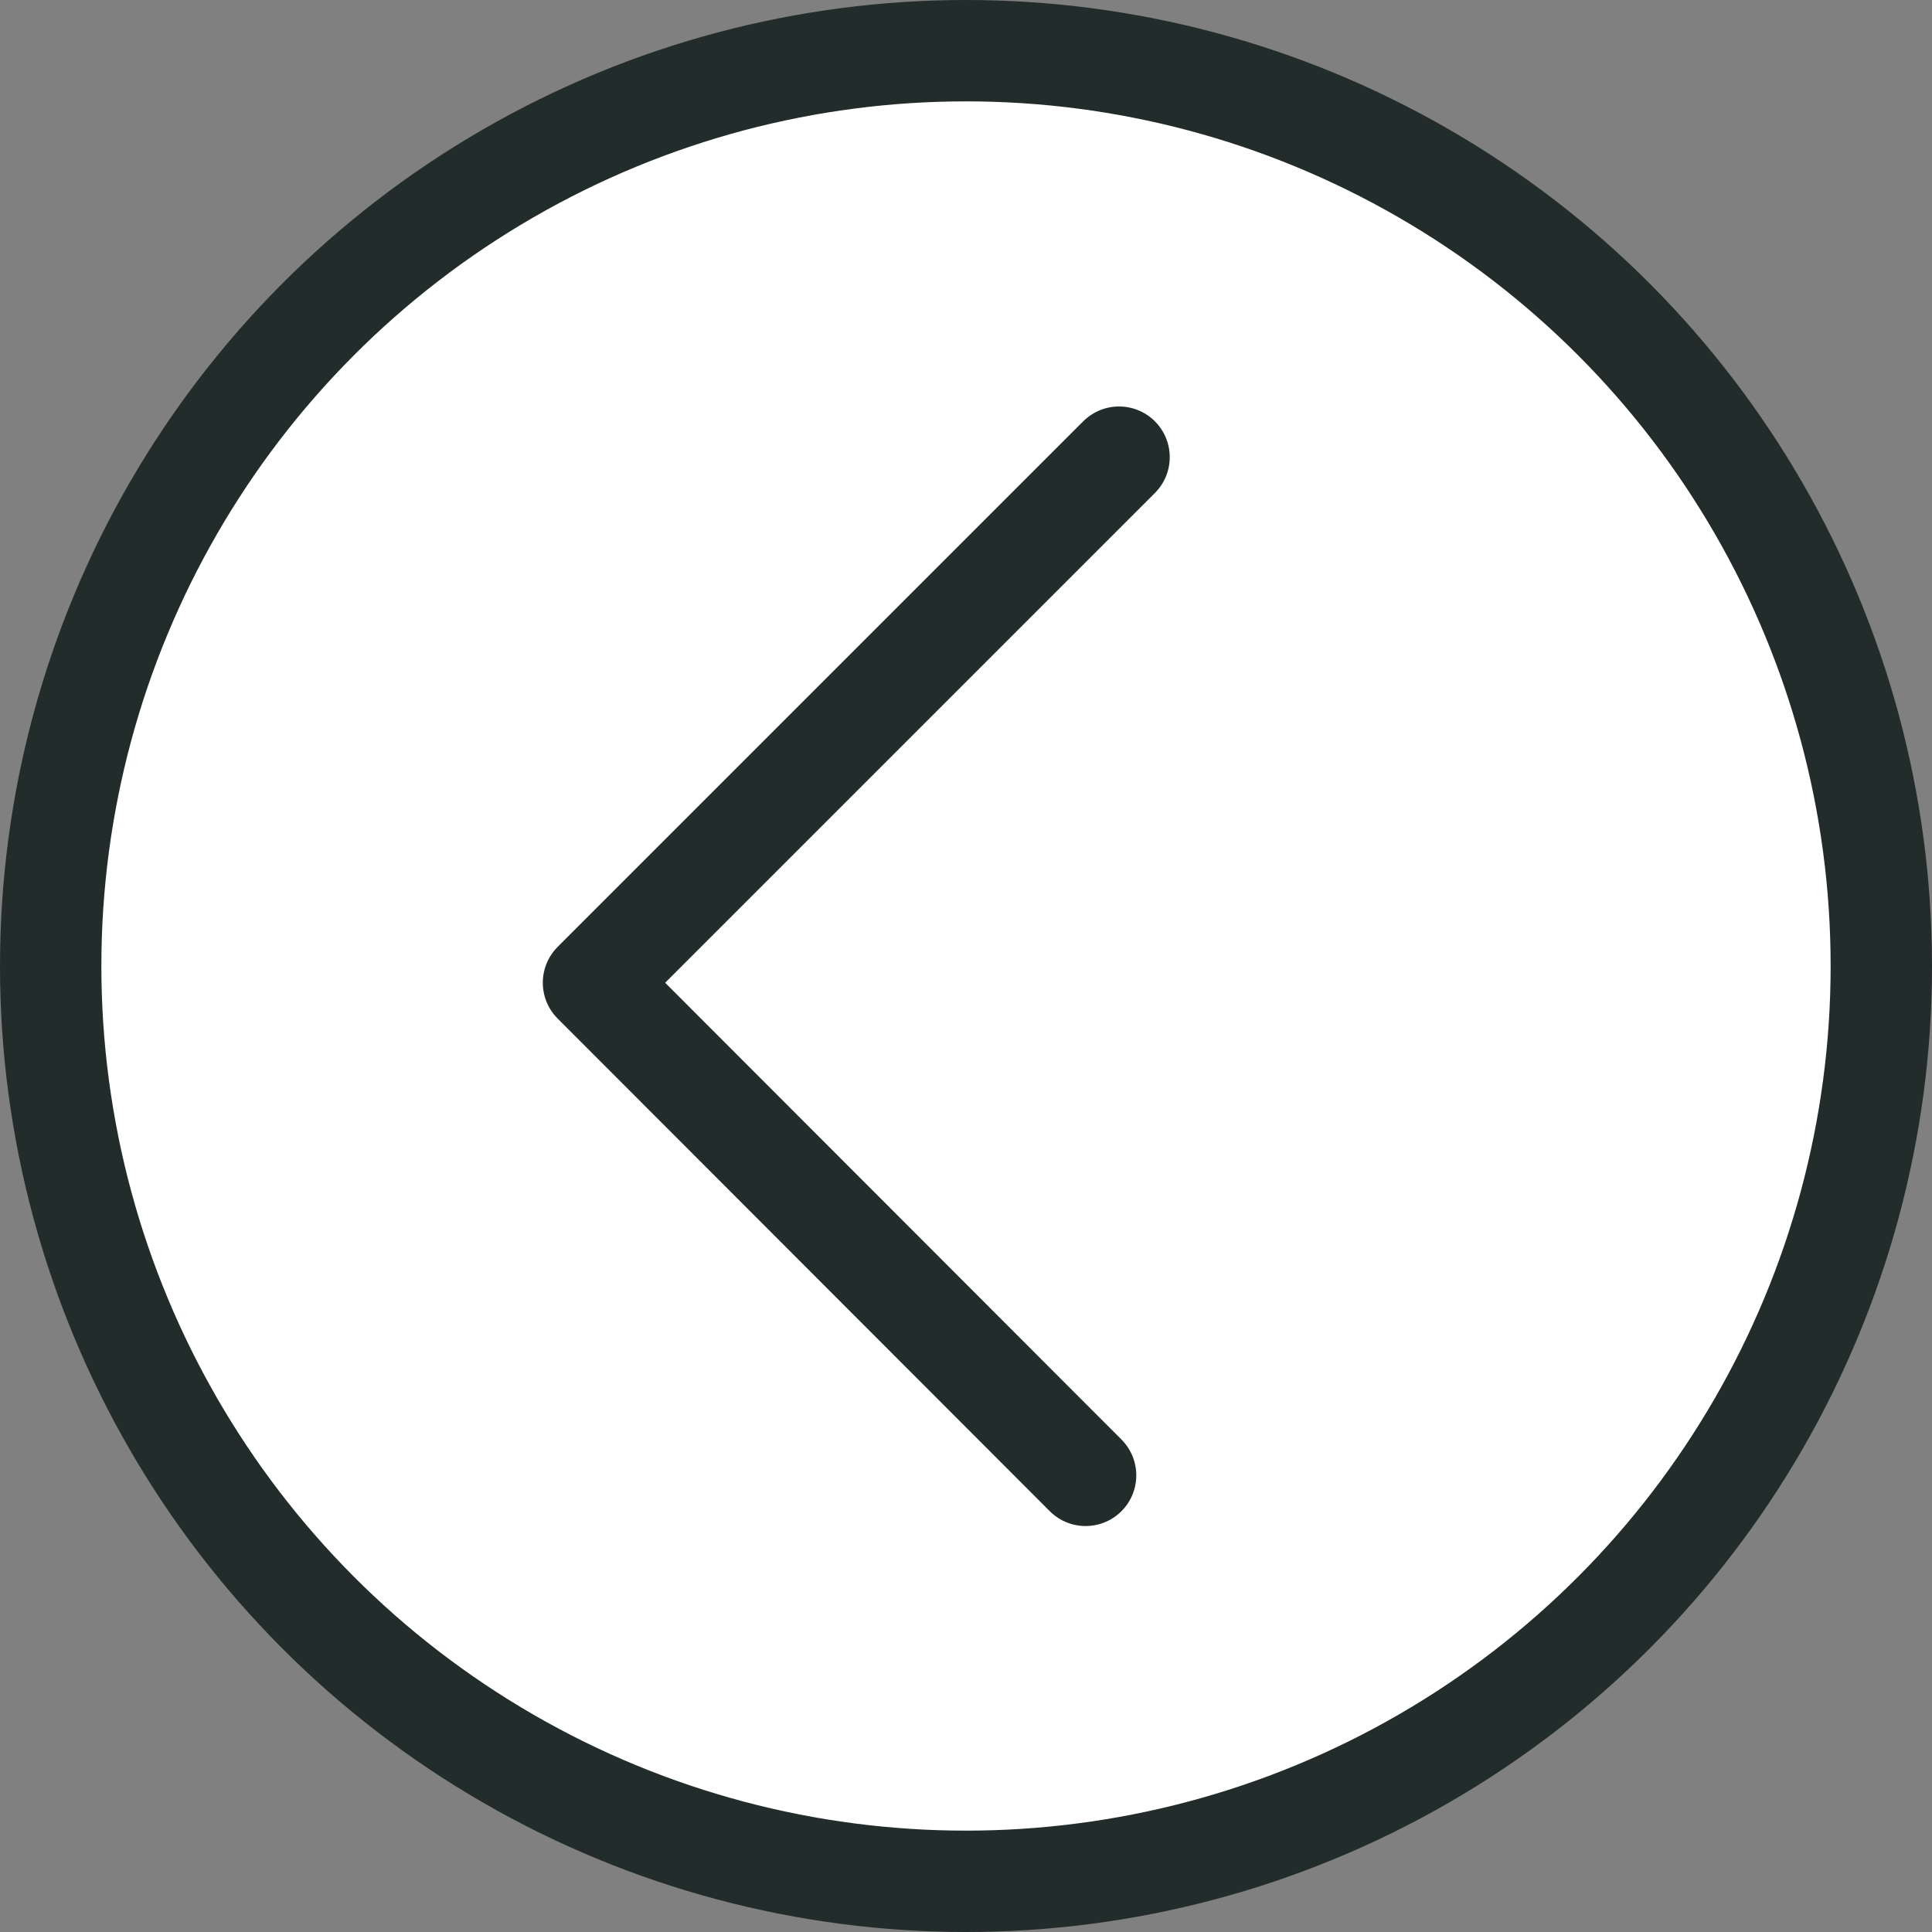 <svg xmlns="http://www.w3.org/2000/svg" viewBox="0 0 38.12 38.12"><rect x="0" y="0" width="38.12" height="38.12" fill="#808080" stroke="none"/><defs><style>.cls-1,.cls-2{fill:#fff;stroke:#222c2b;stroke-width:2px;}.cls-1{stroke-miterlimit:10;}.cls-2{stroke-linecap:round;stroke-linejoin:round;}</style></defs><title>NewArrowLeft</title><g id="Layer_2" data-name="Layer 2"><g id="Layer_1-2" data-name="Layer 1"><circle class="cls-1" cx="19.06" cy="19.06" r="18.06"/><polyline class="cls-2" points="22.08 9.02 11.71 19.39 21.42 29.11"/></g></g></svg>